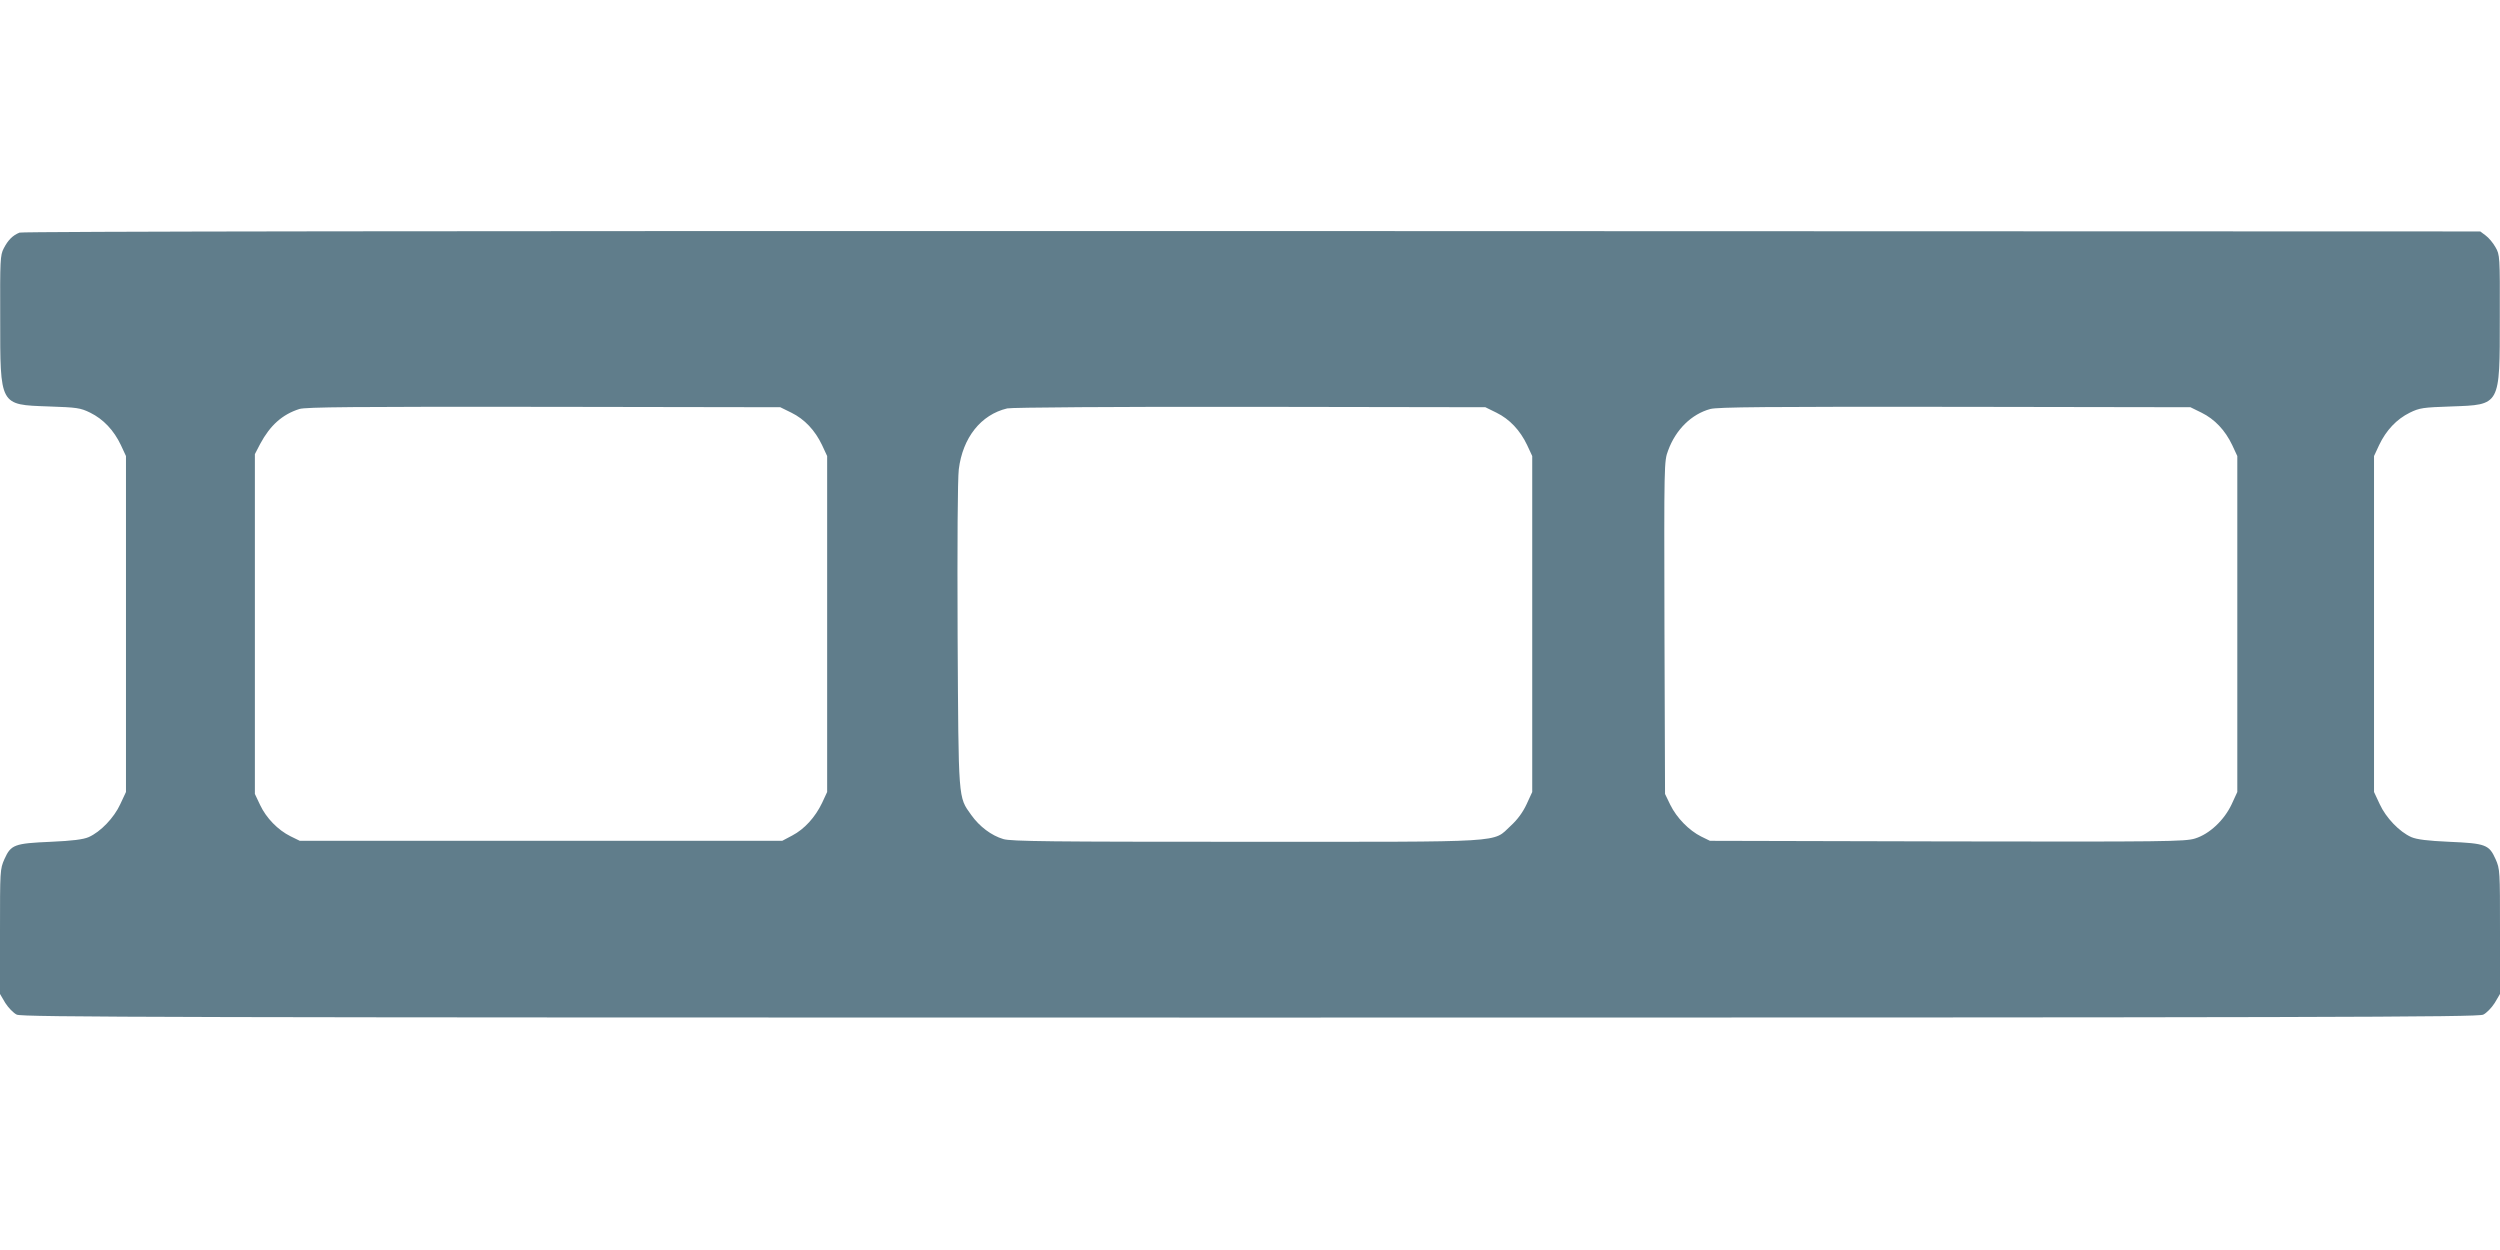 <?xml version="1.0" standalone="no"?>
<!DOCTYPE svg PUBLIC "-//W3C//DTD SVG 20010904//EN"
 "http://www.w3.org/TR/2001/REC-SVG-20010904/DTD/svg10.dtd">
<svg version="1.0" xmlns="http://www.w3.org/2000/svg"
 width="1280pt" height="640pt" viewBox="0 0 1280 640"
 preserveAspectRatio="xMidYMid meet">
<g transform="translate(0,640) scale(0.1,-0.1)"
fill="#607d8b" stroke="none">
<path d="M100 5209 c-35 -14 -59 -38 -81 -81 -18 -34 -19 -62 -18 -355 0 -453
-4 -445 248 -454 145 -5 162 -7 213 -32 67 -33 121 -90 157 -166 l26 -56 0
-860 0 -860 -29 -62 c-32 -70 -101 -142 -162 -169 -28 -12 -82 -19 -194 -24
-187 -8 -204 -15 -237 -88 -23 -52 -23 -59 -23 -372 l0 -319 27 -46 c16 -25
42 -52 59 -60 28 -13 754 -15 6314 -15 5560 0 6286 2 6314 15 17 8 43 35 59
60 l27 46 0 319 c0 313 0 320 -23 372 -33 73 -50 80 -237 88 -112 5 -166 12
-194 24 -61 27 -130 99 -162 169 l-29 62 0 860 0 860 26 56 c36 76 90 133 157
166 51 25 68 27 213 32 252 9 248 1 248 456 1 313 0 321 -22 359 -12 22 -35
49 -50 60 l-28 21 -6287 2 c-4132 1 -6295 -2 -6312 -8z m3952 -922 c67 -33
121 -90 157 -166 l26 -56 0 -860 0 -860 -26 -56 c-35 -73 -90 -134 -153 -167
l-51 -27 -1235 0 -1235 0 -47 23 c-65 32 -125 94 -156 160 l-27 57 0 870 0
870 27 52 c51 95 113 151 201 179 34 10 275 12 1252 11 l1210 -2 57 -28z
m3610 0 c67 -33 121 -90 157 -166 l26 -56 0 -860 0 -860 -29 -63 c-19 -41 -47
-79 -81 -110 -96 -88 3 -82 -1355 -82 -995 0 -1205 2 -1243 14 -61 18 -122 64
-164 123 -68 95 -65 66 -70 918 -2 476 0 801 6 852 20 162 113 280 248 312 22
5 557 9 1243 8 l1205 -2 57 -28z m3610 0 c67 -33 121 -90 157 -166 l26 -56 0
-860 0 -860 -29 -63 c-38 -81 -113 -152 -187 -175 -50 -16 -153 -17 -1269 -15
l-1215 3 -45 22 c-62 31 -125 95 -158 162 l-27 56 -3 852 c-2 844 -2 852 19
907 39 107 120 186 216 212 38 10 287 12 1253 11 l1205 -2 57 -28z"/>
</g>
</svg>
